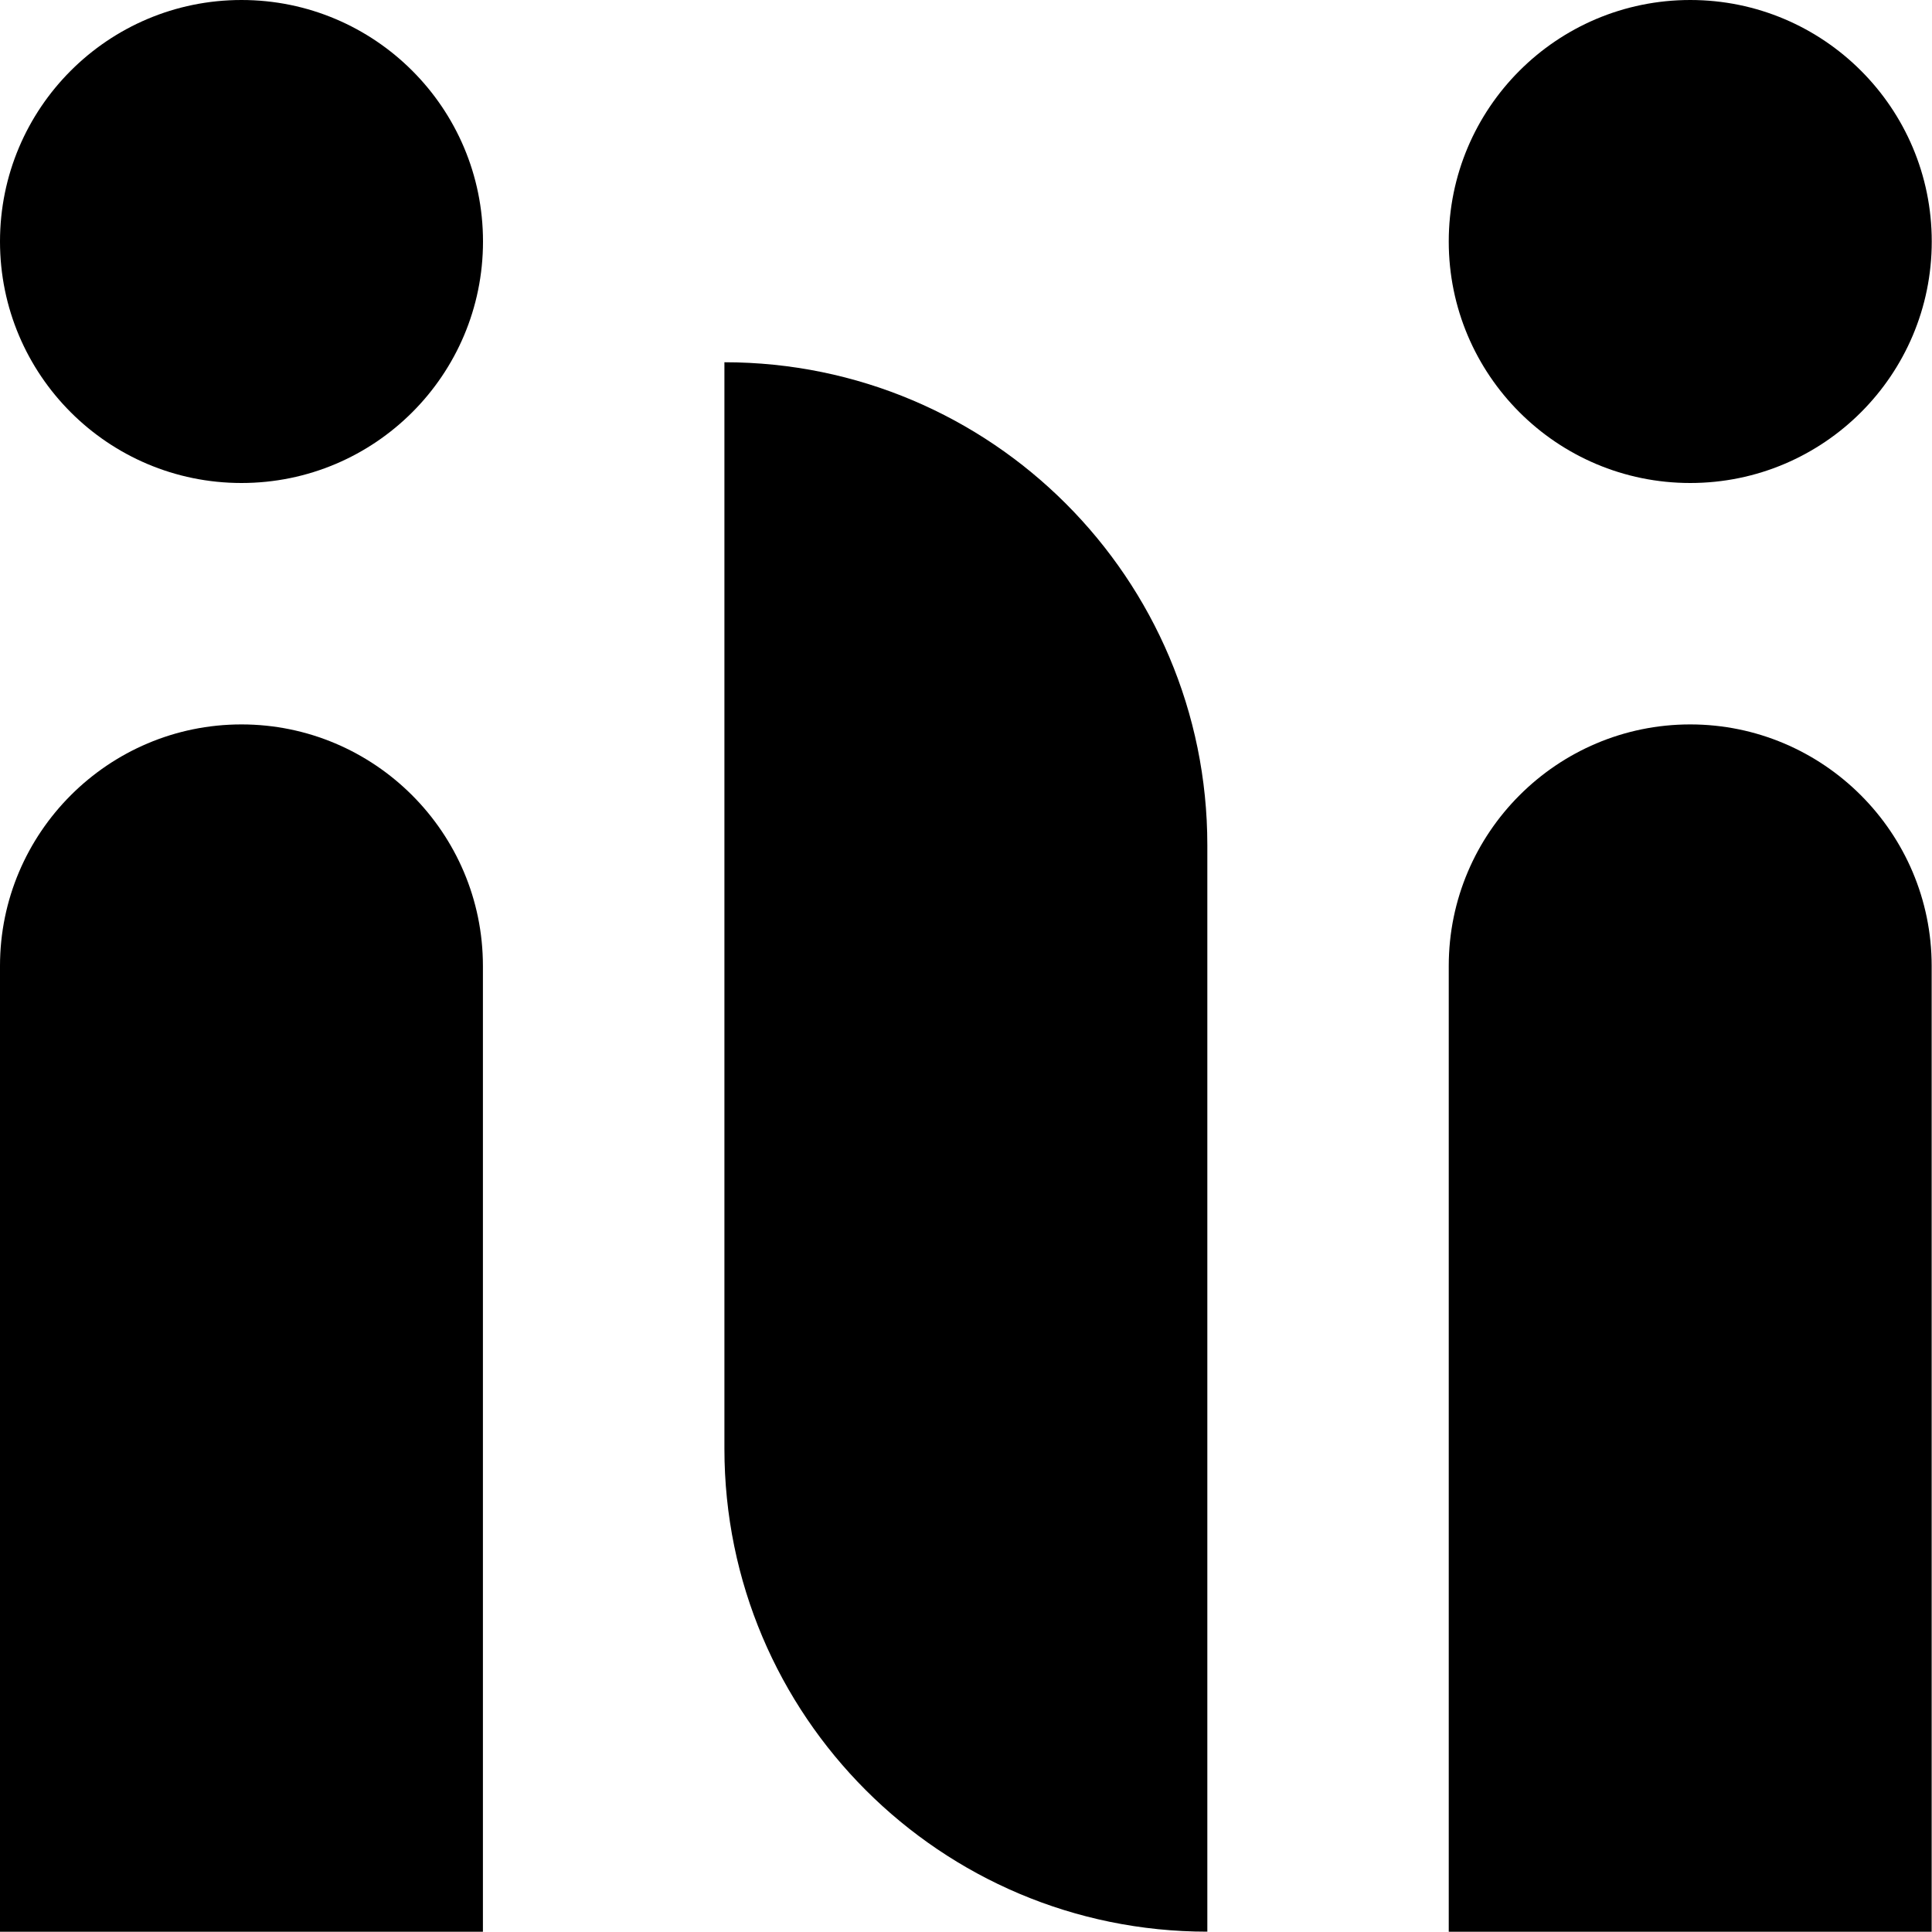 <svg width="232" height="232" viewBox="0 0 232 232" fill="none" xmlns="http://www.w3.org/2000/svg">
  <g clip-path="url(#clip0_16863_9180)">
    <path d="M29 86.99C13.01 86.99 0 100 0 115.99V231.97H57.99V115.99C57.99 100 44.98 86.99 28.99 86.99H29Z" fill="black"/>
    <path d="M29 58C45.016 58 58 45.016 58 29C58 12.984 45.016 0 29 0C12.984 0 0 12.984 0 29C0 45.016 12.984 58 29 58Z" fill="black"/>
    <path d="M86.99 43.49V173.97C86.99 206 112.95 231.96 144.98 231.96V101.49C144.98 69.46 119.02 43.5 86.99 43.5V43.49Z" fill="black"/>
    <path d="M202.97 58C218.986 58 231.97 45.016 231.97 29C231.97 12.984 218.986 0 202.97 0C186.953 0 173.97 12.984 173.97 29C173.97 45.016 186.953 58 202.97 58Z" fill="black"/>
    <path d="M202.97 86.99C186.98 86.99 173.97 100 173.97 115.99V231.97H231.96V115.99C231.96 100 218.95 86.99 202.96 86.99H202.97Z" fill="black"/>
  </g>
  <defs>
    <clipPath id="clip0_16863_9180">
      <rect width="231.97" height="231.97" fill="white"/>
    </clipPath>
  </defs>
</svg>
